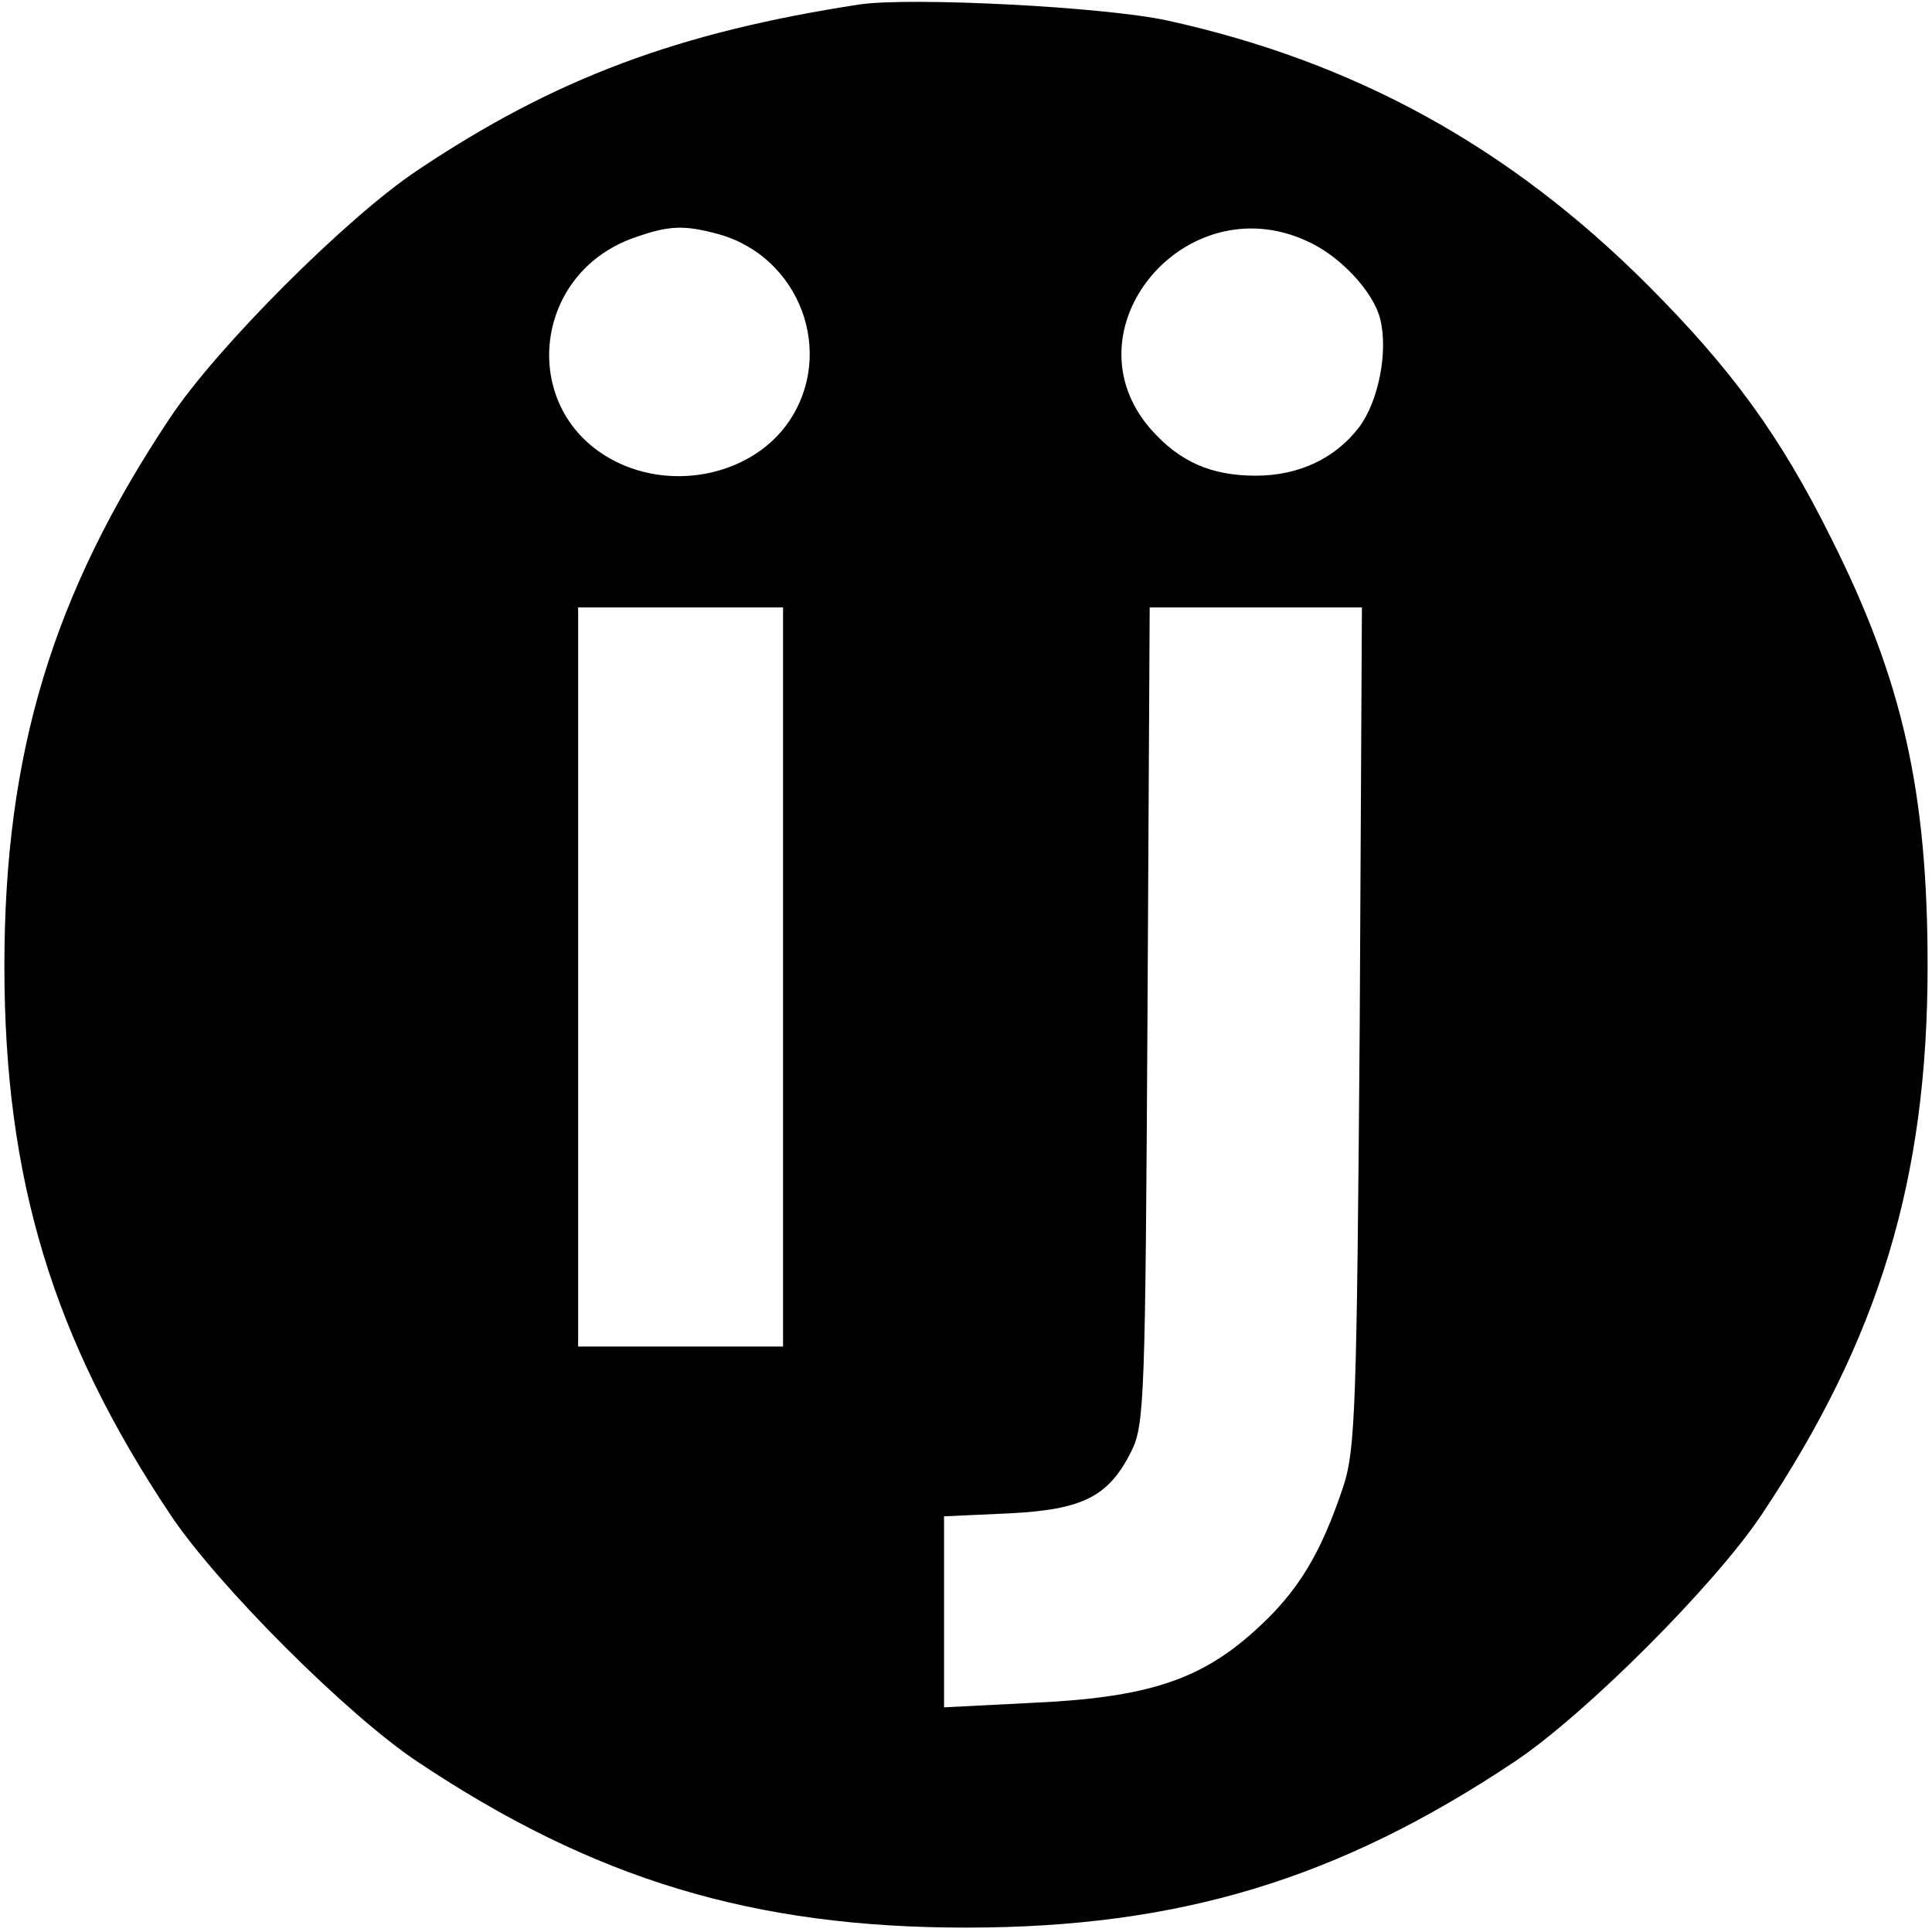 <?xml version="1.0" standalone="no"?>
<!DOCTYPE svg PUBLIC "-//W3C//DTD SVG 20010904//EN"
 "http://www.w3.org/TR/2001/REC-SVG-20010904/DTD/svg10.dtd">
<svg version="1.0" xmlns="http://www.w3.org/2000/svg"
 width="264pt" height="264pt" viewBox="0 0 264 264"
 preserveAspectRatio="xMidYMid meet">
<g transform="translate(0,264) scale(0.1,-0.1)"
fill="#000000" stroke="none">
<path d="M1175 2634 c-248 -38 -417 -101 -605 -227 -96 -64 -273 -241 -337
-337 -161 -241 -227 -459 -227 -750 0 -291 66 -509 227 -750 64 -96 241 -273
337 -337 241 -161 459 -227 750 -227 291 0 509 66 750 227 96 64 273 241 337
337 161 241 227 459 227 750 0 238 -34 390 -132 585 -69 139 -136 231 -251
346 -189 189 -401 305 -656 361 -88 19 -350 32 -420 22z m-193 -314 c111 -31
160 -162 96 -256 -49 -72 -156 -96 -238 -54 -131 67 -115 255 26 305 48 17 68
18 116 5z m803 -9 c46 -20 92 -70 101 -107 11 -44 -2 -112 -29 -148 -33 -43
-83 -66 -141 -66 -61 0 -104 19 -143 63 -119 135 45 334 212 258z m-715 -1006
l0 -505 -140 0 -140 0 0 505 0 505 140 0 140 0 0 -505z m788 -67 c-4 -520 -6
-578 -22 -628 -31 -93 -62 -145 -121 -198 -75 -68 -148 -92 -307 -99 l-118 -6
0 130 0 131 88 4 c102 5 137 23 168 85 18 36 19 74 22 596 l3 557 145 0 145 0
-3 -572z"/>
</g>
</svg>
